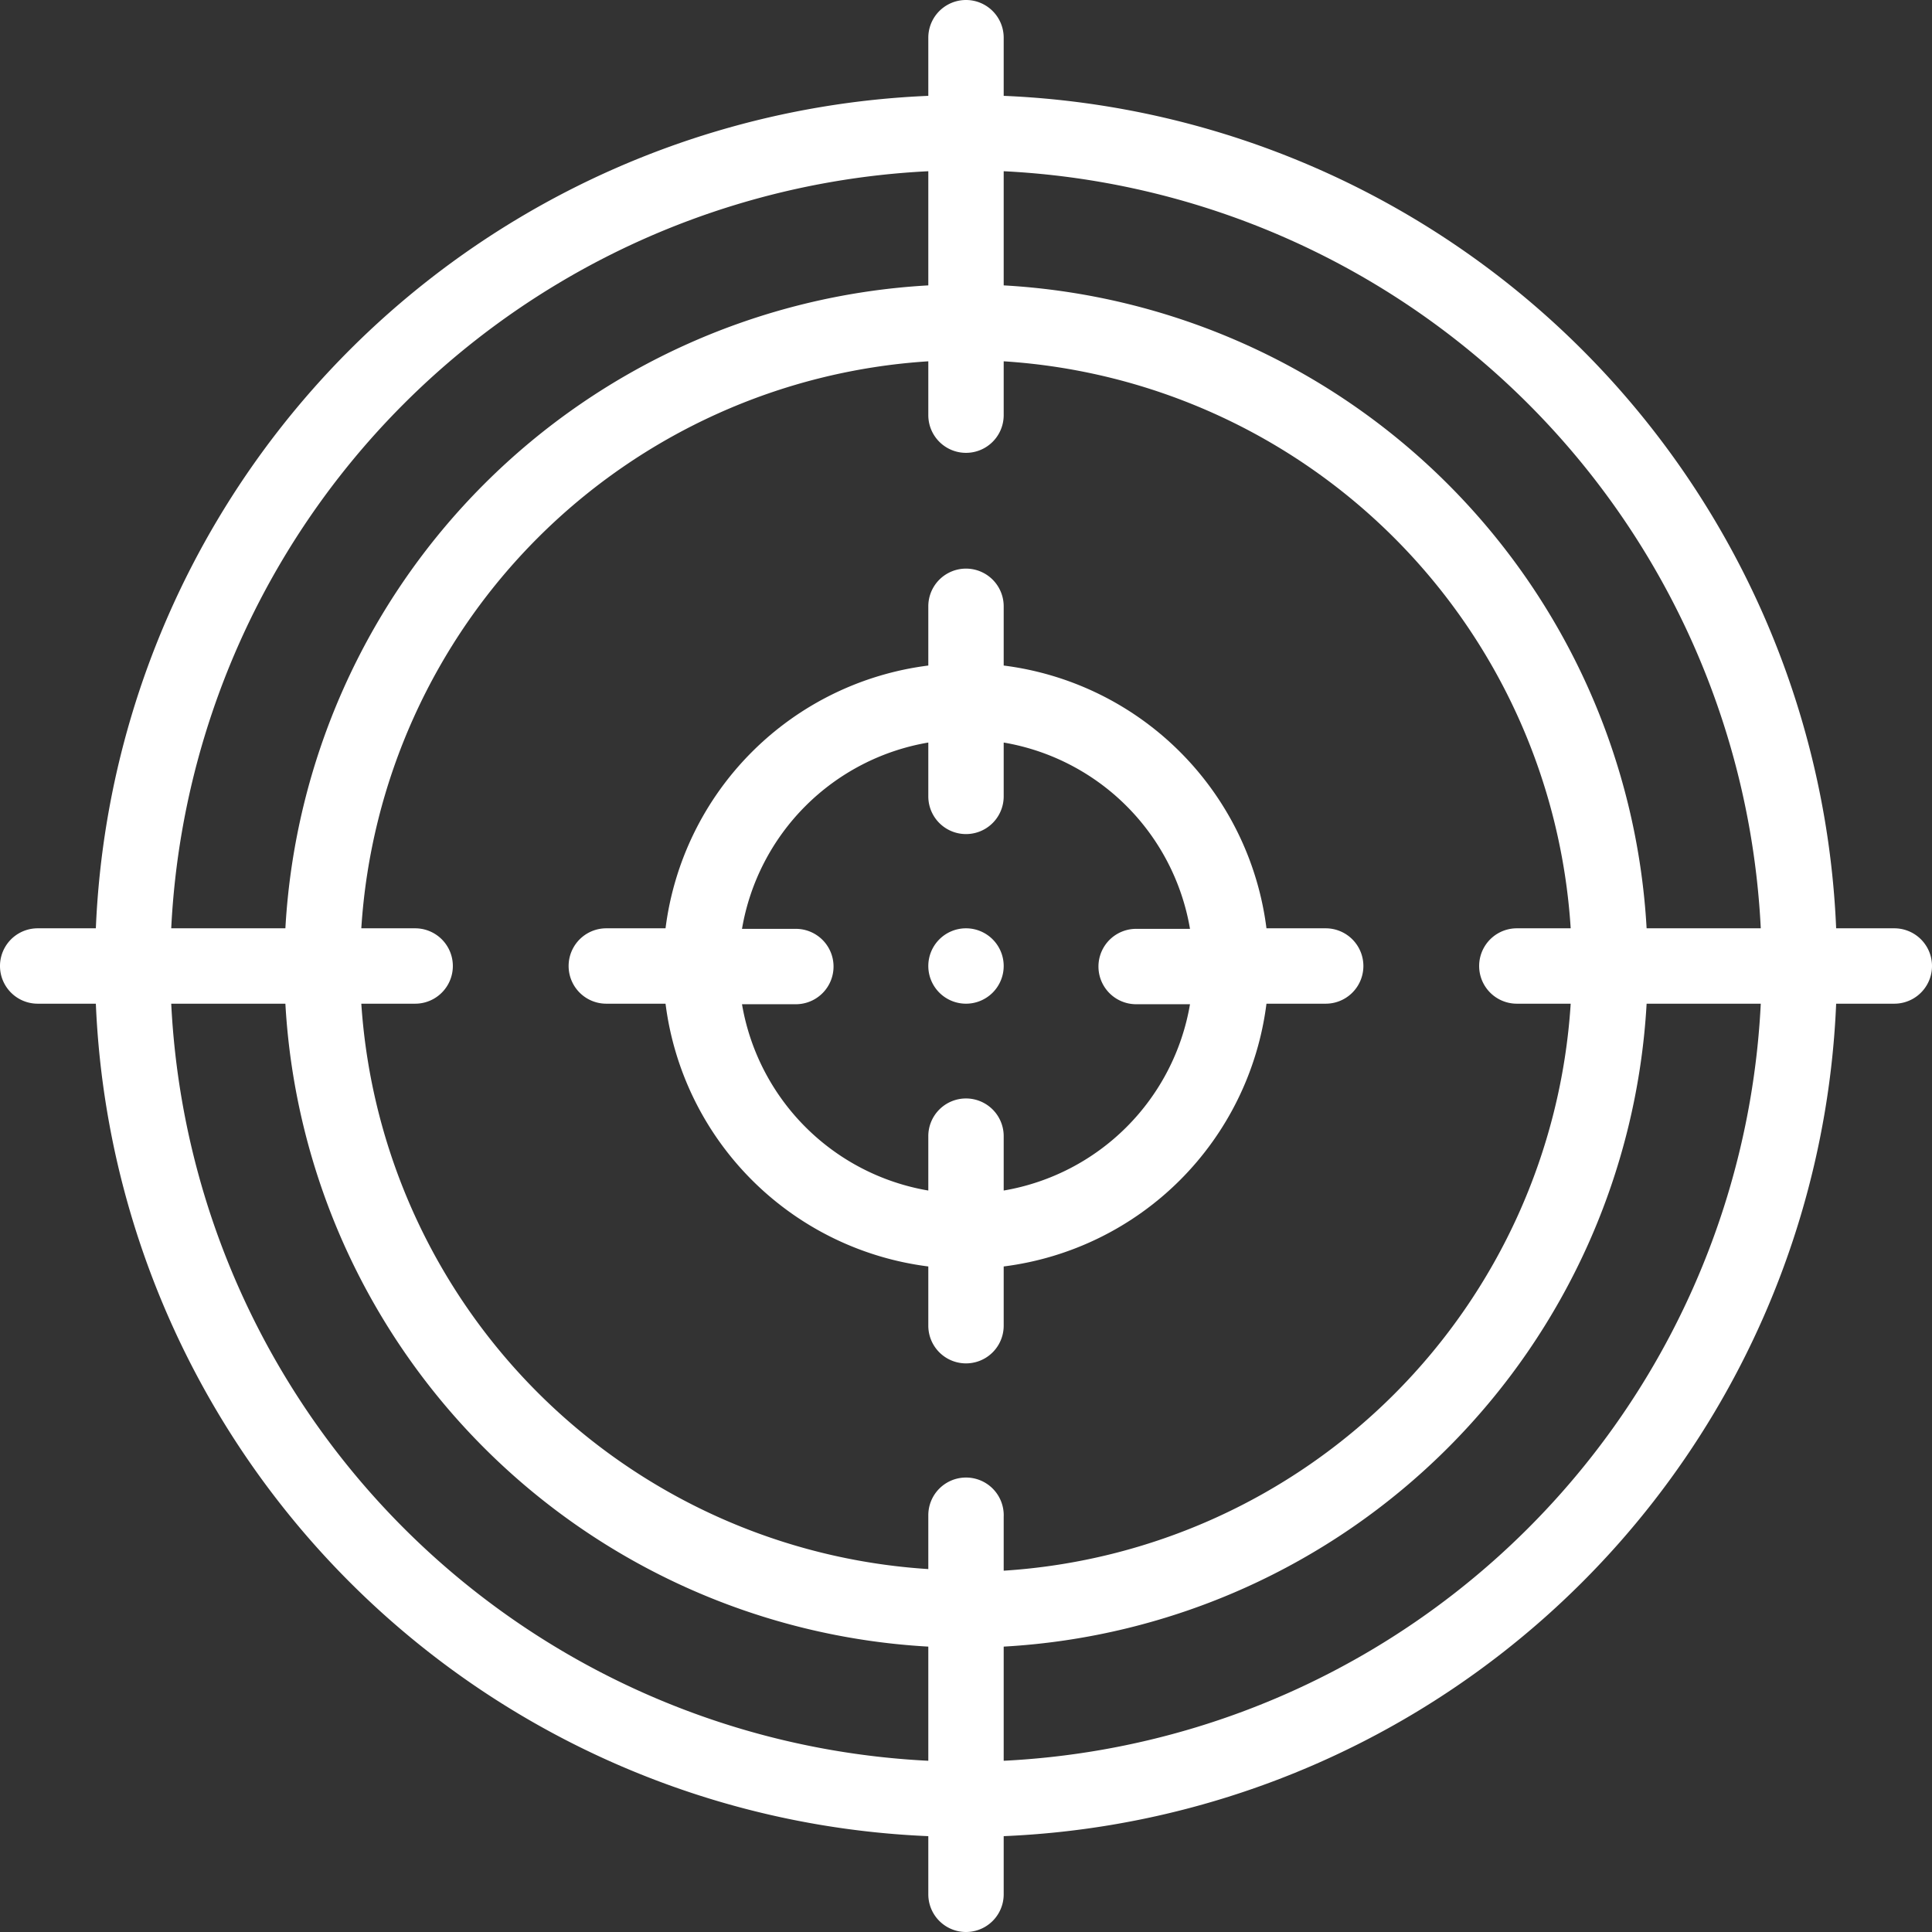 <svg width="35" height="35" xmlns="http://www.w3.org/2000/svg" id="svg4408" viewBox="0 0 35.88 35.88"><rect x="0" y="0" width="35.88" height="35.88" fill="#333333" stroke="none"/><defs><style>.cls-1{fill:#fff;}</style></defs><path class="cls-1" d="M37.24,19.3H36.16A16.15,16.15,0,0,0,20.7,3.84V2.76a.7.7,0,0,0-1.4,0V3.84A16.15,16.15,0,0,0,3.84,19.3H2.76a.7.7,0,0,0,0,1.4H3.84A16.15,16.15,0,0,0,19.3,36.16v1.08a.7.7,0,0,0,1.4,0V36.16A16.15,16.15,0,0,0,36.16,20.7h1.08a.7.7,0,1,0,0-1.4ZM20.7,5.24A14.81,14.81,0,0,1,34.76,19.3H32.64A12.67,12.67,0,0,0,20.7,7.36Zm-1.4,0V7.36A12.67,12.67,0,0,0,7.36,19.3H5.24A14.81,14.81,0,0,1,19.3,5.24Zm0,29.52A14.81,14.81,0,0,1,5.24,20.7H7.36A12.67,12.67,0,0,0,19.3,32.64ZM20,29.5a.7.7,0,0,0-.7.7v1A11.27,11.27,0,0,1,8.77,20.7h1a.7.7,0,0,0,0-1.4h-1A11.27,11.27,0,0,1,19.3,8.77v1a.7.7,0,0,0,1.4,0v-1A11.27,11.27,0,0,1,31.23,19.3h-1a.7.7,0,0,0,0,1.4h1A11.27,11.27,0,0,1,20.7,31.23v-1A.7.7,0,0,0,20,29.5Zm.7,5.26V32.64A12.67,12.67,0,0,0,32.64,20.7h2.12A14.81,14.81,0,0,1,20.7,34.76Z" transform="translate(-2.06 -2.06)"></path><path class="cls-1" d="M20.7,25.58a5.63,5.63,0,0,0,4.88-4.88h1.1a.7.7,0,1,0,0-1.4h-1.1a5.63,5.63,0,0,0-4.88-4.88v-1.1a.7.7,0,1,0-1.4,0v1.1a5.63,5.63,0,0,0-4.88,4.88h-1.1a.7.7,0,1,0,0,1.4h1.1a5.63,5.63,0,0,0,4.88,4.88v1.1a.7.7,0,1,0,1.4,0ZM20,22.46a.7.7,0,0,0-.7.71v1a4.23,4.23,0,0,1-3.46-3.46h1a.7.7,0,1,0,0-1.4h-1a4.23,4.23,0,0,1,3.46-3.46v1a.7.7,0,1,0,1.4,0v-1a4.23,4.23,0,0,1,3.46,3.46h-1a.7.7,0,1,0,0,1.4h1a4.23,4.23,0,0,1-3.46,3.46v-1A.7.7,0,0,0,20,22.46Z" transform="translate(-2.06 -2.06)"></path><path class="cls-1" d="M20,19.3a.7.7,0,1,0,.7.7A.7.7,0,0,0,20,19.3Z" transform="translate(-2.06 -2.06)"></path></svg>